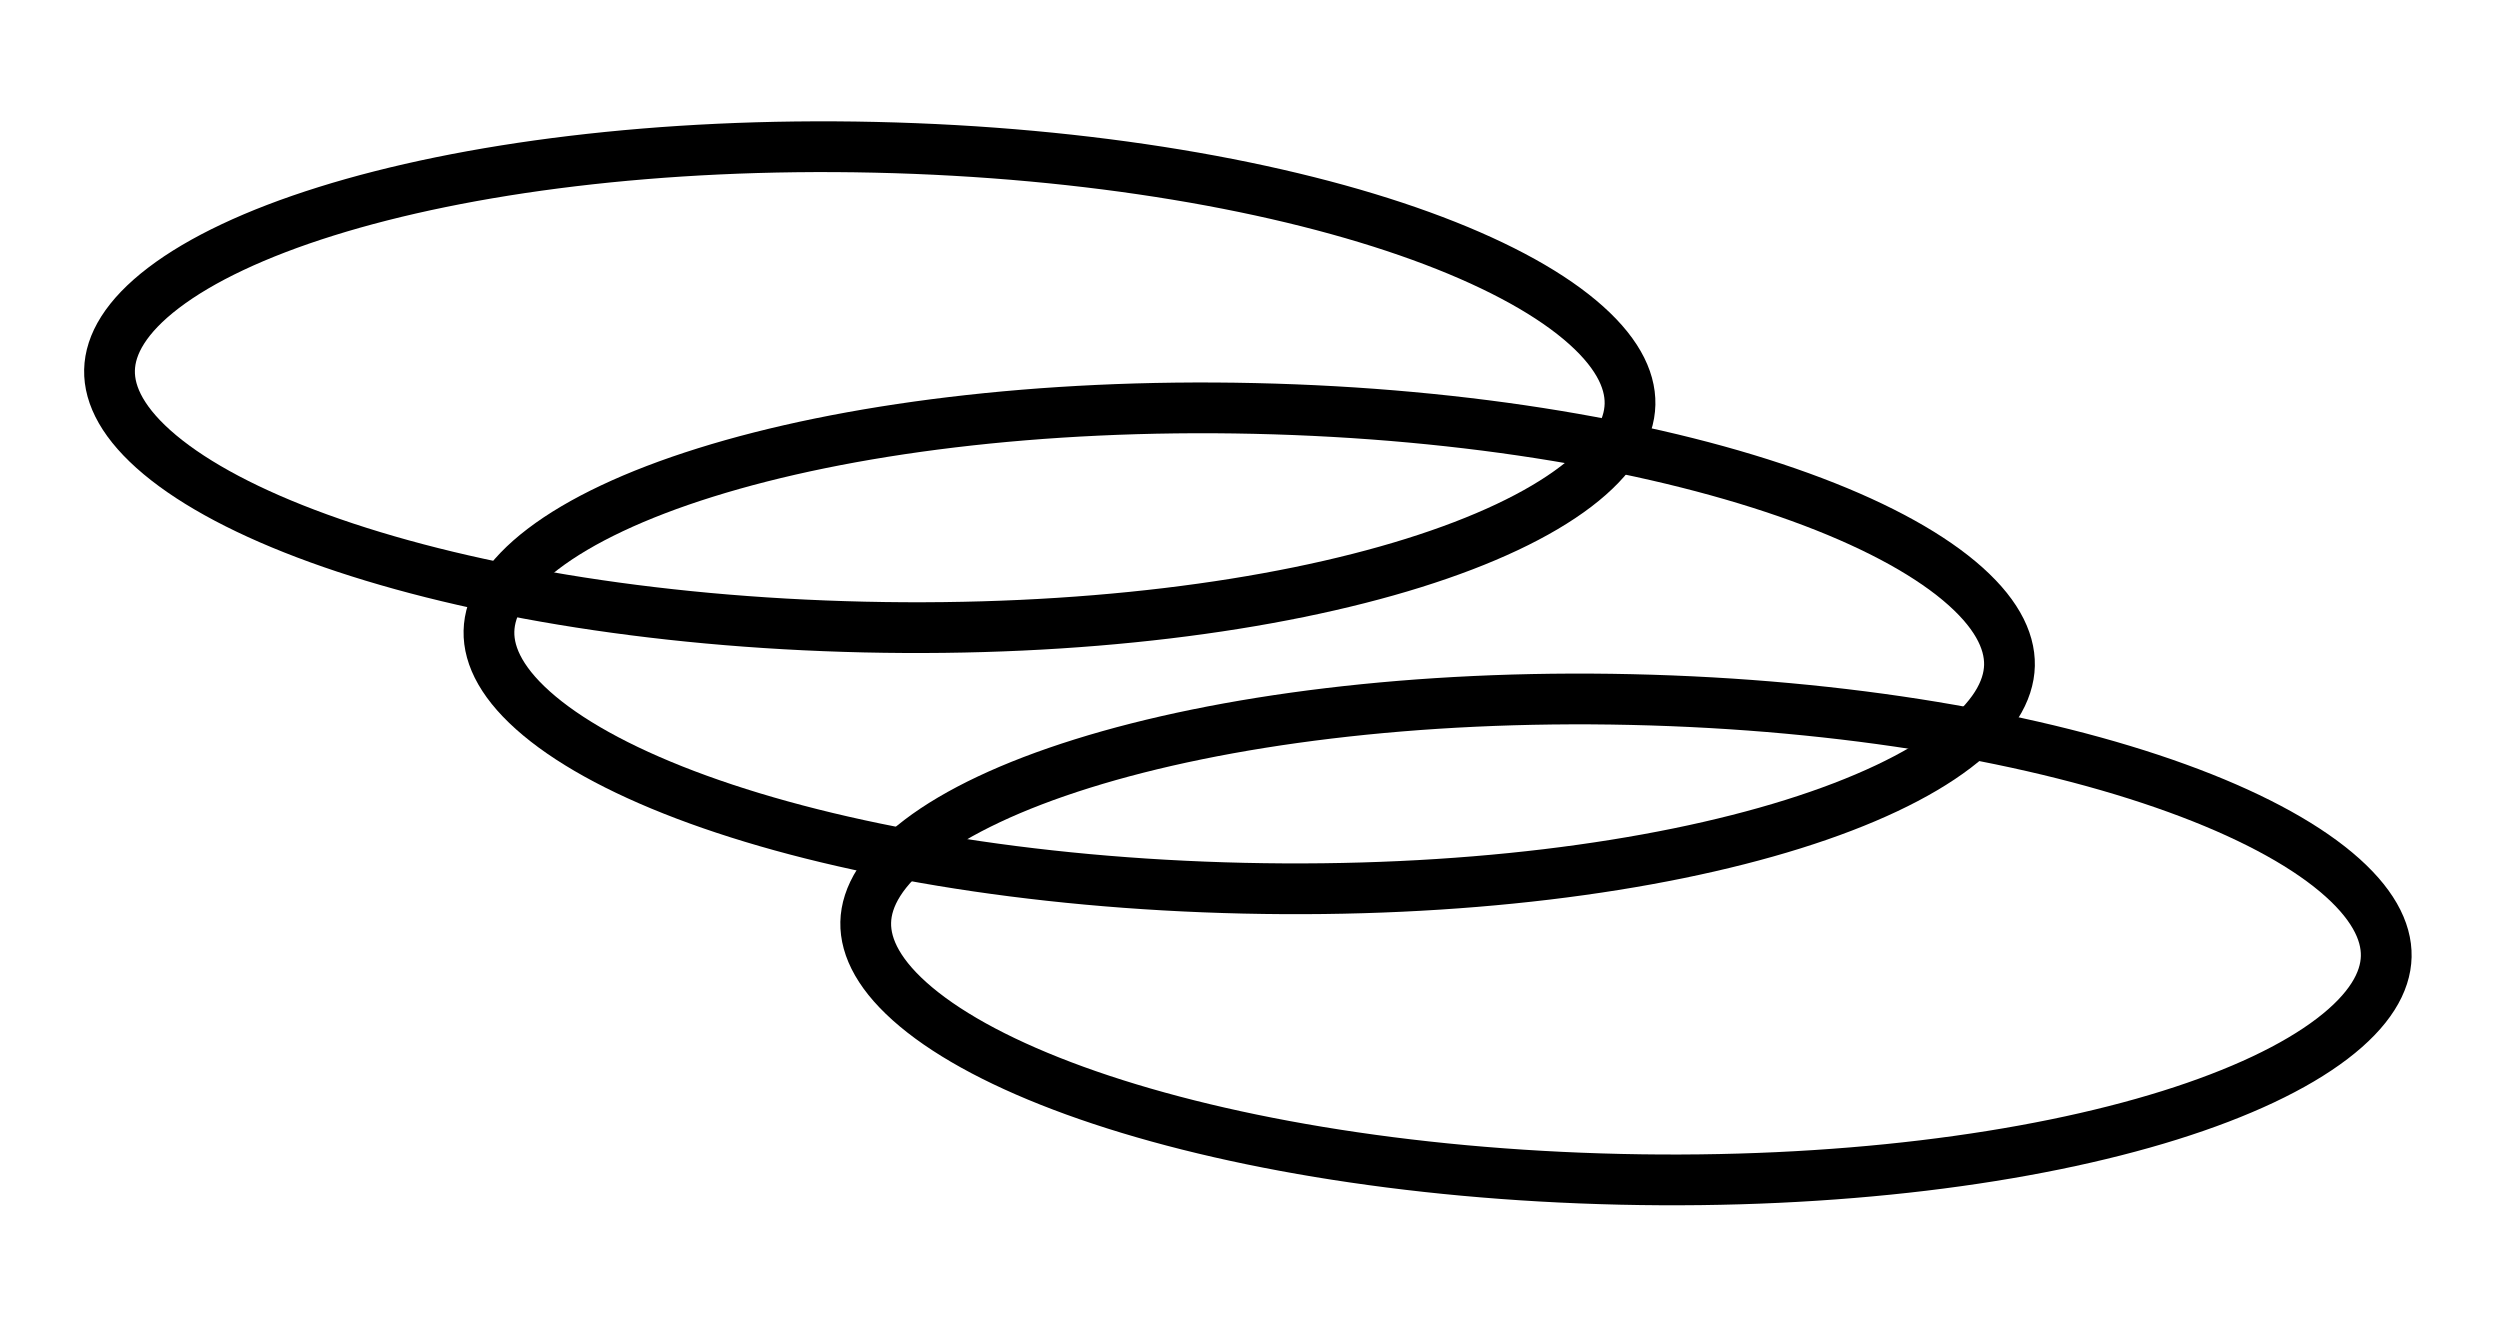 <?xml version="1.0" encoding="UTF-8"?>
<svg xmlns="http://www.w3.org/2000/svg" width="197" height="105" viewBox="0 0 197 105" fill="none">
  <path d="M128.445 31.857C128.491 29.835 127.33 27.573 124.48 25.191C121.65 22.825 117.404 20.569 111.963 18.594C101.099 14.652 85.9 11.988 68.962 11.607C52.024 11.226 36.721 13.204 25.692 16.654C20.166 18.382 15.824 20.446 12.89 22.682C9.936 24.933 8.675 27.141 8.63 29.163C8.584 31.184 9.745 33.447 12.595 35.829C15.425 38.194 19.67 40.451 25.112 42.425C35.976 46.367 51.174 49.032 68.112 49.412C85.05 49.793 100.353 47.815 111.383 44.365C116.908 42.637 121.251 40.574 124.185 38.338C127.139 36.086 128.4 33.879 128.445 31.857Z" stroke="black" stroke-width="4"></path>
  <path d="M158.346 52.435C158.391 50.413 157.231 48.151 154.381 45.769C151.55 43.404 147.305 41.147 141.863 39.173C130.999 35.23 115.801 32.566 98.863 32.186C81.925 31.805 66.622 33.783 55.592 37.233C50.067 38.961 45.725 41.024 42.791 43.26C39.837 45.512 38.575 47.719 38.53 49.741C38.485 51.763 39.645 54.025 42.495 56.407C45.326 58.773 49.571 61.029 55.013 63.004C65.876 66.946 81.075 69.61 98.013 69.991C114.951 70.372 130.254 68.394 141.284 64.944C146.809 63.216 151.151 61.152 154.085 58.916C157.039 56.665 158.3 54.457 158.346 52.435Z" stroke="black" stroke-width="4"></path>
  <path d="M188.035 75.374C188.081 73.353 186.92 71.09 184.07 68.708C181.24 66.343 176.994 64.086 171.553 62.112C160.689 58.169 145.49 55.505 128.552 55.125C111.614 54.744 96.311 56.722 85.282 60.172C79.756 61.9 75.414 63.963 72.48 66.199C69.526 68.451 68.265 70.659 68.219 72.68C68.174 74.702 69.335 76.964 72.185 79.346C75.015 81.712 79.26 83.968 84.702 85.943C95.566 89.885 110.764 92.549 127.702 92.93C144.64 93.311 159.943 91.333 170.973 87.883C176.498 86.155 180.84 84.091 183.774 81.855C186.729 79.604 187.99 77.396 188.035 75.374Z" stroke="black" stroke-width="4"></path>
</svg>
